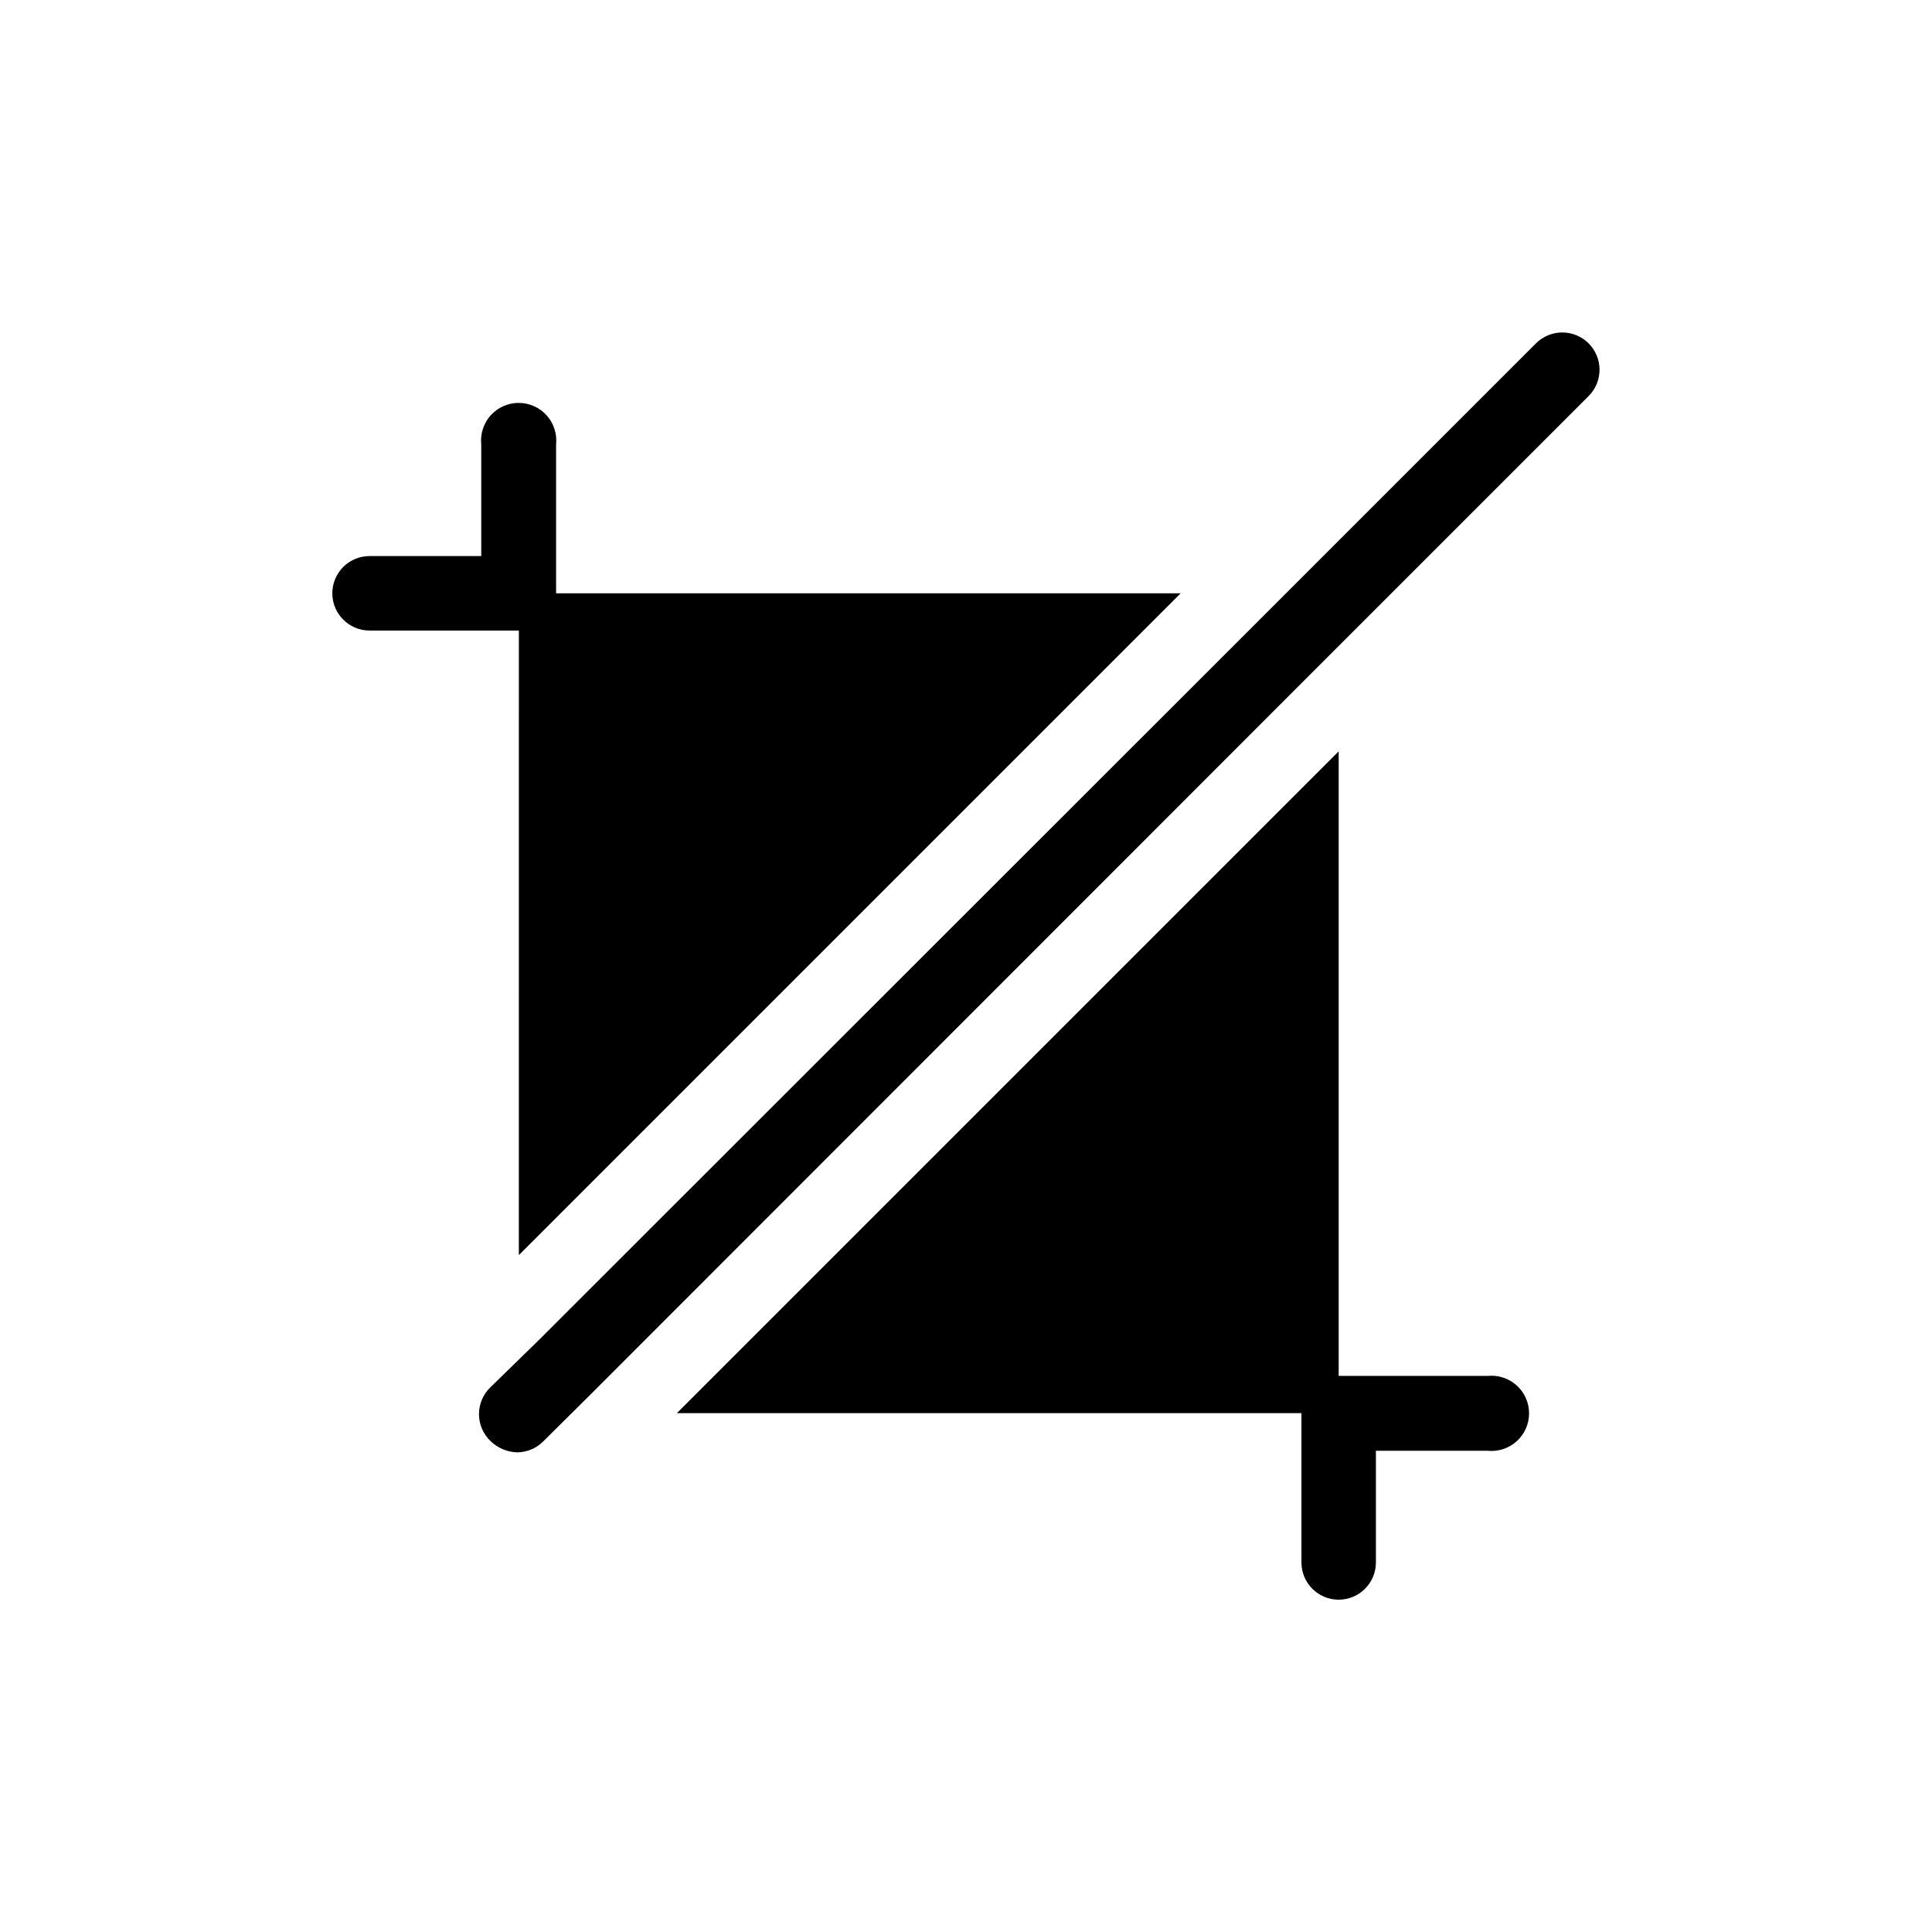 <?xml version="1.0" encoding="UTF-8"?>
<!-- Uploaded to: SVG Repo, www.svgrepo.com, Generator: SVG Repo Mixer Tools -->
<svg fill="#000000" width="800px" height="800px" version="1.1" viewBox="144 144 512 512" xmlns="http://www.w3.org/2000/svg">
 <g>
  <path d="m565 235c-1.852-1.852-4.363-2.891-6.981-2.891s-5.129 1.039-6.981 2.891l-71.793 71.793-192.29 192.18-12.91 12.594c-1.984 1.867-3.109 4.469-3.109 7.191 0 2.723 1.125 5.324 3.109 7.188 1.891 1.828 4.402 2.875 7.031 2.941 2.606-0.027 5.098-1.082 6.926-2.941l12.594-12.492 192.61-192.7 71.793-71.793c1.852-1.852 2.894-4.363 2.894-6.981 0-2.617-1.043-5.129-2.894-6.981z"/>
  <path d="m281.5 476.62 175.39-175.39h-165.52v-39.465c0.289-2.809-0.625-5.606-2.516-7.703-1.891-2.094-4.578-3.289-7.402-3.289-2.82 0-5.512 1.195-7.402 3.289-1.891 2.098-2.805 4.894-2.516 7.703v29.598h-29.598c-5.449 0-9.867 4.418-9.867 9.867s4.418 9.867 9.867 9.867h39.57z"/>
  <path d="m538.23 508.63h-39.465v-165.52l-175.39 175.39h165.52v39.57c0 5.449 4.418 9.863 9.867 9.863s9.867-4.414 9.867-9.863v-29.602h29.598c2.809 0.289 5.606-0.625 7.703-2.516 2.094-1.891 3.289-4.578 3.289-7.402 0-2.82-1.195-5.512-3.289-7.402-2.098-1.891-4.894-2.805-7.703-2.516z"/>
 </g>
</svg>